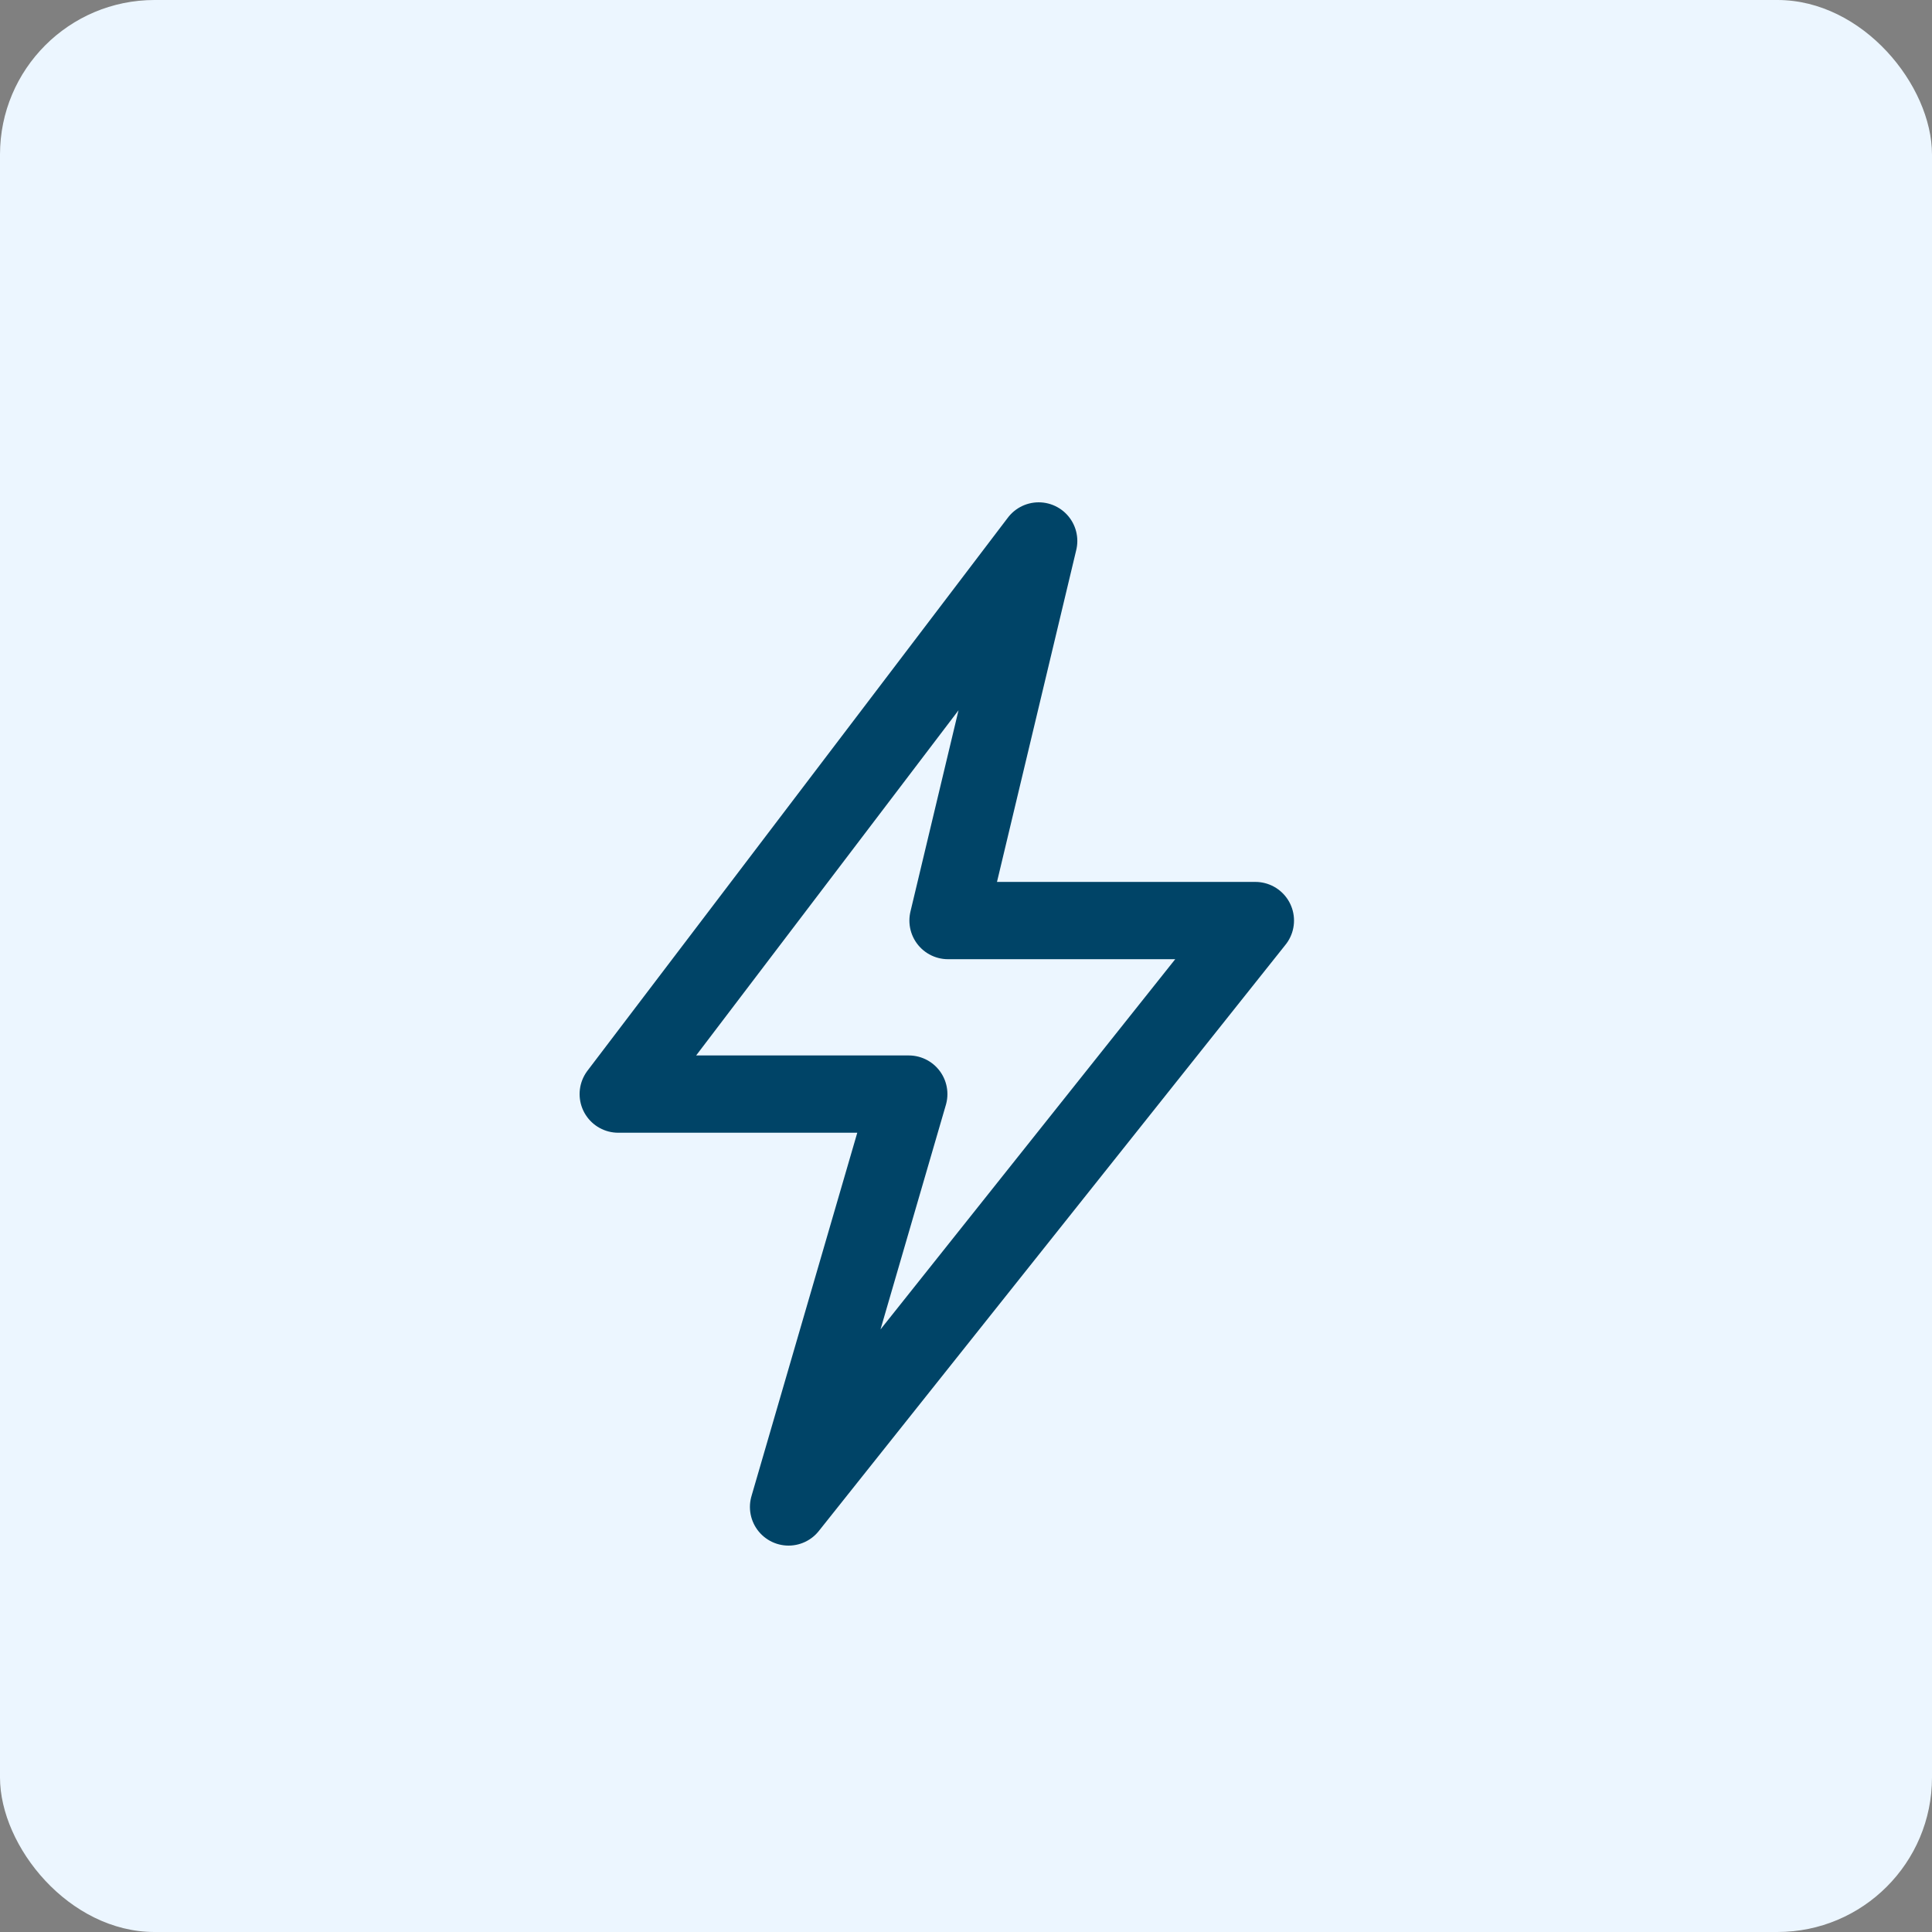 <svg width="50" height="50" viewBox="0 0 50 50" fill="none" xmlns="http://www.w3.org/2000/svg">
<rect x="0" y="0" width="50" height="50" fill="#808080" stroke="none"/>
<rect width="50" height="50" rx="4" fill="#ECF6FF"/>
<path d="M26.881 14L16 28.315H23.519L20.408 39L32.489 23.824H24.535L26.881 14Z" stroke="#004467" stroke-width="2" stroke-miterlimit="10" stroke-linejoin="round"/>
</svg>
